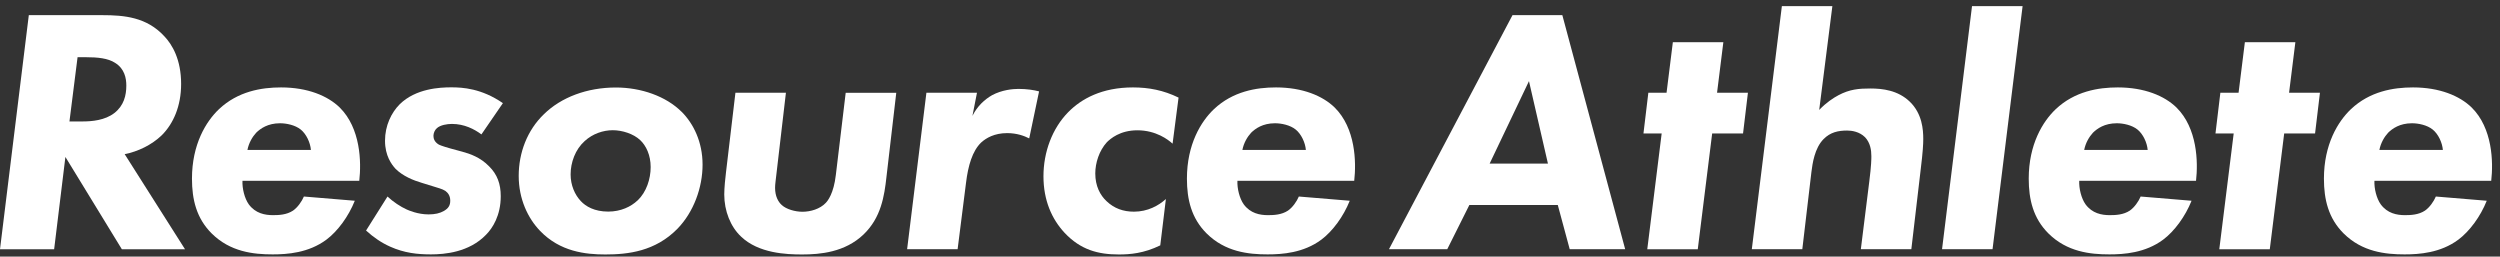 <svg width="302" height="31" viewBox="0 0 302 31" fill="none" xmlns="http://www.w3.org/2000/svg">
<rect x="0" y="0" width="302" height="31" fill="#333333" stroke="none"/>
<g clip-path="url(#clip0_15_408)">
<path d="M12.34 1.83C15.05 1.83 17.72 2.08 19.84 4.37C20.82 5.39 21.88 7.21 21.88 10.14C21.88 12.81 20.95 14.93 19.55 16.33C18.32 17.52 16.63 18.32 15.06 18.62L22.35 30.11H14.72L7.9 18.96L6.54 30.11H0L3.48 1.83H12.34ZM8.4 14.67H10.01C11.07 14.67 12.68 14.54 13.82 13.65C14.96 12.76 15.26 11.53 15.26 10.34C15.26 9.45 15.05 8.3 13.9 7.59C13.05 7.04 11.82 6.91 10.34 6.91H9.37L8.39 14.67H8.4Z" fill="white"/>
<path d="M29.29 21.84C29.25 22.77 29.54 23.96 30.05 24.68C30.86 25.78 32 25.99 32.98 25.99C33.7 25.99 34.63 25.95 35.4 25.44C35.95 25.06 36.46 24.34 36.71 23.74L42.86 24.25C42.1 26.16 40.78 27.94 39.43 28.95C37.27 30.56 34.68 30.73 32.94 30.73C30.61 30.73 27.81 30.43 25.56 28.19C23.74 26.37 23.19 24.12 23.19 21.58C23.19 17.43 24.89 14.67 26.45 13.19C28.74 11.03 31.58 10.56 33.95 10.56C37.17 10.56 39.59 11.58 41.03 12.98C43.57 15.48 43.66 19.59 43.4 21.84H29.28H29.29ZM37.56 18.11C37.48 17.22 37.01 16.2 36.33 15.65C35.65 15.1 34.59 14.89 33.83 14.89C32.35 14.89 31.46 15.53 30.95 16.03C30.48 16.54 30.06 17.26 29.89 18.11H37.56Z" fill="white"/>
<path d="M58.16 16.24C57.31 15.6 56.08 14.97 54.6 14.97C54.01 14.97 53.2 15.1 52.78 15.48C52.53 15.69 52.36 16.07 52.36 16.41C52.36 16.75 52.49 17.13 52.95 17.43C53.08 17.51 53.37 17.64 54.43 17.94L55.83 18.32C56.76 18.57 58.03 19 59.09 20.1C60.07 21.07 60.49 22.22 60.49 23.7C60.49 26.03 59.51 27.56 58.71 28.36C56.67 30.48 53.71 30.73 52.06 30.73C50.41 30.73 48.84 30.56 47.14 29.8C46.08 29.33 45.11 28.66 44.22 27.85L46.81 23.74C47.49 24.38 48.38 24.97 49.14 25.31C49.35 25.4 50.45 25.9 51.77 25.9C52.53 25.9 53.13 25.77 53.63 25.48C54.14 25.18 54.39 24.84 54.39 24.25C54.39 23.61 54.09 23.28 53.8 23.06C53.42 22.81 52.83 22.68 52.32 22.51L50.96 22.09C49.94 21.79 48.67 21.28 47.78 20.39C47.31 19.88 46.51 18.82 46.51 17C46.51 15.18 47.27 13.61 48.29 12.59C50.24 10.68 53.16 10.55 54.52 10.55C55.88 10.55 58.17 10.68 60.75 12.46L58.16 16.23V16.24Z" fill="white"/>
<path d="M82.33 13.49C83.77 14.93 84.87 17.14 84.87 19.89C84.87 22.64 83.81 25.61 81.82 27.65C79.15 30.36 75.89 30.74 73.13 30.74C70.71 30.74 67.66 30.4 65.25 27.9C63.77 26.37 62.66 24.04 62.66 21.25C62.66 18.46 63.68 15.74 65.71 13.79C67.79 11.75 70.92 10.57 74.4 10.57C77.45 10.57 80.46 11.63 82.33 13.5V13.49ZM77.03 24.21C78.09 23.19 78.6 21.62 78.6 20.18C78.6 18.74 78.05 17.59 77.33 16.92C76.52 16.16 75.17 15.73 74.02 15.73C72.87 15.73 71.6 16.15 70.63 17.04C69.49 18.06 68.93 19.63 68.93 21.07C68.93 22.38 69.44 23.53 70.16 24.29C70.75 24.93 71.81 25.56 73.47 25.56C75 25.56 76.22 24.97 77.03 24.2V24.21Z" fill="white"/>
<path d="M108.27 11.2L107.08 21.41C106.83 23.66 106.44 26.29 104.32 28.32C102.07 30.48 99.06 30.74 96.9 30.74C94.99 30.74 91.64 30.61 89.52 28.58C88.25 27.39 87.49 25.49 87.49 23.49C87.49 22.73 87.62 21.41 87.7 20.82L88.84 11.2H94.94L93.84 20.61C93.71 21.8 93.63 22.22 93.63 22.69C93.63 23.71 94.01 24.39 94.44 24.77C94.99 25.28 96.05 25.58 96.94 25.58C97.92 25.58 99.06 25.24 99.74 24.52C99.99 24.27 100.71 23.38 100.97 21.13L102.16 11.21H108.26L108.27 11.2Z" fill="white"/>
<path d="M111.92 11.2H118.02L117.47 14C118.06 12.81 118.95 12.01 119.84 11.5C121.03 10.86 122.34 10.74 123.02 10.74C124.04 10.74 124.88 10.87 125.52 11.04L124.33 16.72C123.74 16.42 122.85 16.08 121.66 16.08C120.13 16.08 119.12 16.67 118.52 17.22C117.46 18.24 116.95 20.02 116.7 22.05L115.68 30.1H109.58L111.91 11.2H111.92Z" fill="white"/>
<path d="M141.64 17.35C141.13 16.88 139.65 15.74 137.4 15.74C135.28 15.74 134.14 16.76 133.71 17.18C132.78 18.2 132.31 19.68 132.31 20.95C132.31 22.48 132.9 23.58 133.67 24.3C134.6 25.19 135.71 25.57 136.98 25.57C138.63 25.57 139.95 24.85 140.84 24.04L140.16 29.64C138.17 30.61 136.51 30.74 135.16 30.74C132.66 30.74 130.54 30.19 128.59 28.11C127.06 26.46 126.05 24.21 126.05 21.29C126.05 18.37 127.11 15.52 129.02 13.57C130.63 11.92 133.13 10.56 136.86 10.56C138.77 10.56 140.55 10.9 142.37 11.79L141.65 17.34L141.64 17.35Z" fill="white"/>
<path d="M149.48 21.84C149.44 22.77 149.73 23.96 150.24 24.68C151.05 25.78 152.19 25.99 153.17 25.99C153.89 25.99 154.82 25.95 155.59 25.44C156.14 25.06 156.65 24.34 156.9 23.74L163.05 24.25C162.29 26.16 160.97 27.94 159.62 28.95C157.46 30.56 154.87 30.73 153.13 30.73C150.8 30.73 148 30.43 145.75 28.19C143.93 26.37 143.38 24.12 143.38 21.58C143.38 17.43 145.08 14.67 146.64 13.19C148.93 11.03 151.77 10.56 154.14 10.56C157.36 10.56 159.78 11.58 161.22 12.98C163.76 15.48 163.85 19.59 163.59 21.84H149.47H149.48ZM157.75 18.11C157.67 17.22 157.2 16.2 156.52 15.65C155.84 15.1 154.78 14.89 154.02 14.89C152.54 14.89 151.65 15.53 151.14 16.03C150.67 16.54 150.25 17.26 150.08 18.11H157.75Z" fill="white"/>
<path d="M188.18 24.76H177.5L174.83 30.1H167.79L182.71 1.83H188.73L196.32 30.1H189.62L188.18 24.76ZM186.99 19.76L184.7 9.8L179.95 19.76H186.99Z" fill="white"/>
<path d="M206.83 16.12L205.09 30.11H198.99L200.73 16.12H198.53L199.12 11.2H201.32L202.08 5.1H208.18L207.42 11.2H211.15L210.56 16.12H206.83Z" fill="white"/>
<path d="M251.17 21.84C251.13 22.77 251.42 23.96 251.93 24.68C252.74 25.78 253.88 25.99 254.86 25.99C255.58 25.99 256.51 25.95 257.28 25.44C257.83 25.06 258.34 24.34 258.59 23.74L264.74 24.25C263.98 26.16 262.66 27.94 261.31 28.95C259.15 30.56 256.56 30.73 254.82 30.73C252.49 30.73 249.69 30.43 247.44 28.19C245.62 26.37 245.07 24.12 245.07 21.58C245.07 17.43 246.77 14.67 248.33 13.19C250.62 11.03 253.46 10.56 255.83 10.56C259.05 10.56 261.47 11.58 262.91 12.98C265.45 15.48 265.54 19.59 265.28 21.84H251.16H251.17ZM259.44 18.11C259.36 17.22 258.89 16.2 258.21 15.65C257.53 15.1 256.47 14.89 255.71 14.89C254.23 14.89 253.34 15.53 252.83 16.03C252.36 16.54 251.94 17.26 251.77 18.11H259.44Z" fill="white"/>
<path d="M275.93 16.12L274.19 30.11H268.09L269.83 16.12H267.63L268.22 11.2H270.42L271.18 5.1H277.28L276.52 11.2H280.25L279.66 16.12H275.93Z" fill="white"/>
<path d="M286.83 21.84C286.79 22.77 287.08 23.96 287.59 24.68C288.4 25.78 289.54 25.99 290.52 25.99C291.24 25.99 292.17 25.95 292.94 25.44C293.49 25.06 294 24.34 294.25 23.74L300.4 24.25C299.64 26.16 298.32 27.94 296.97 28.95C294.81 30.56 292.22 30.73 290.48 30.73C288.15 30.73 285.35 30.43 283.1 28.19C281.28 26.37 280.73 24.12 280.73 21.58C280.73 17.43 282.43 14.67 283.99 13.19C286.28 11.03 289.12 10.56 291.49 10.56C294.71 10.56 297.13 11.58 298.57 12.98C301.11 15.48 301.2 19.59 300.94 21.84H286.82H286.83ZM295.1 18.11C295.02 17.22 294.55 16.2 293.87 15.65C293.19 15.1 292.13 14.89 291.37 14.89C289.89 14.89 289 15.53 288.49 16.03C288.02 16.54 287.6 17.26 287.43 18.11H295.1Z" fill="white"/>
<path d="M225.95 10.69C224.55 10.69 223.45 10.78 222.09 11.5C221.45 11.84 220.61 12.39 219.76 13.28L221.35 0.74H215.25L211.62 30.1H217.72L218.82 20.77C218.95 19.75 219.2 17.89 220.3 16.79C221.11 15.98 222.04 15.77 223.14 15.77C223.69 15.77 224.62 15.9 225.3 16.58C225.94 17.26 226.06 18.15 226.06 18.87C226.06 19.17 226.06 19.97 225.81 21.92L224.79 30.1H230.89L232.03 20.39C232.28 18.35 232.33 17.42 232.33 16.79C232.33 15.65 232.2 13.74 230.72 12.3C229.28 10.9 227.41 10.69 225.93 10.69H225.95Z" fill="white"/>
<path d="M238.22 0.74L234.6 30.1H240.7L244.33 0.74H238.22Z" fill="white"/>
</g>
<defs>
<clipPath id="clip0_15_408">
<rect width="301.04" height="30" fill="white" transform="translate(0 0.74)"/>
</clipPath>
</defs>
</svg>
